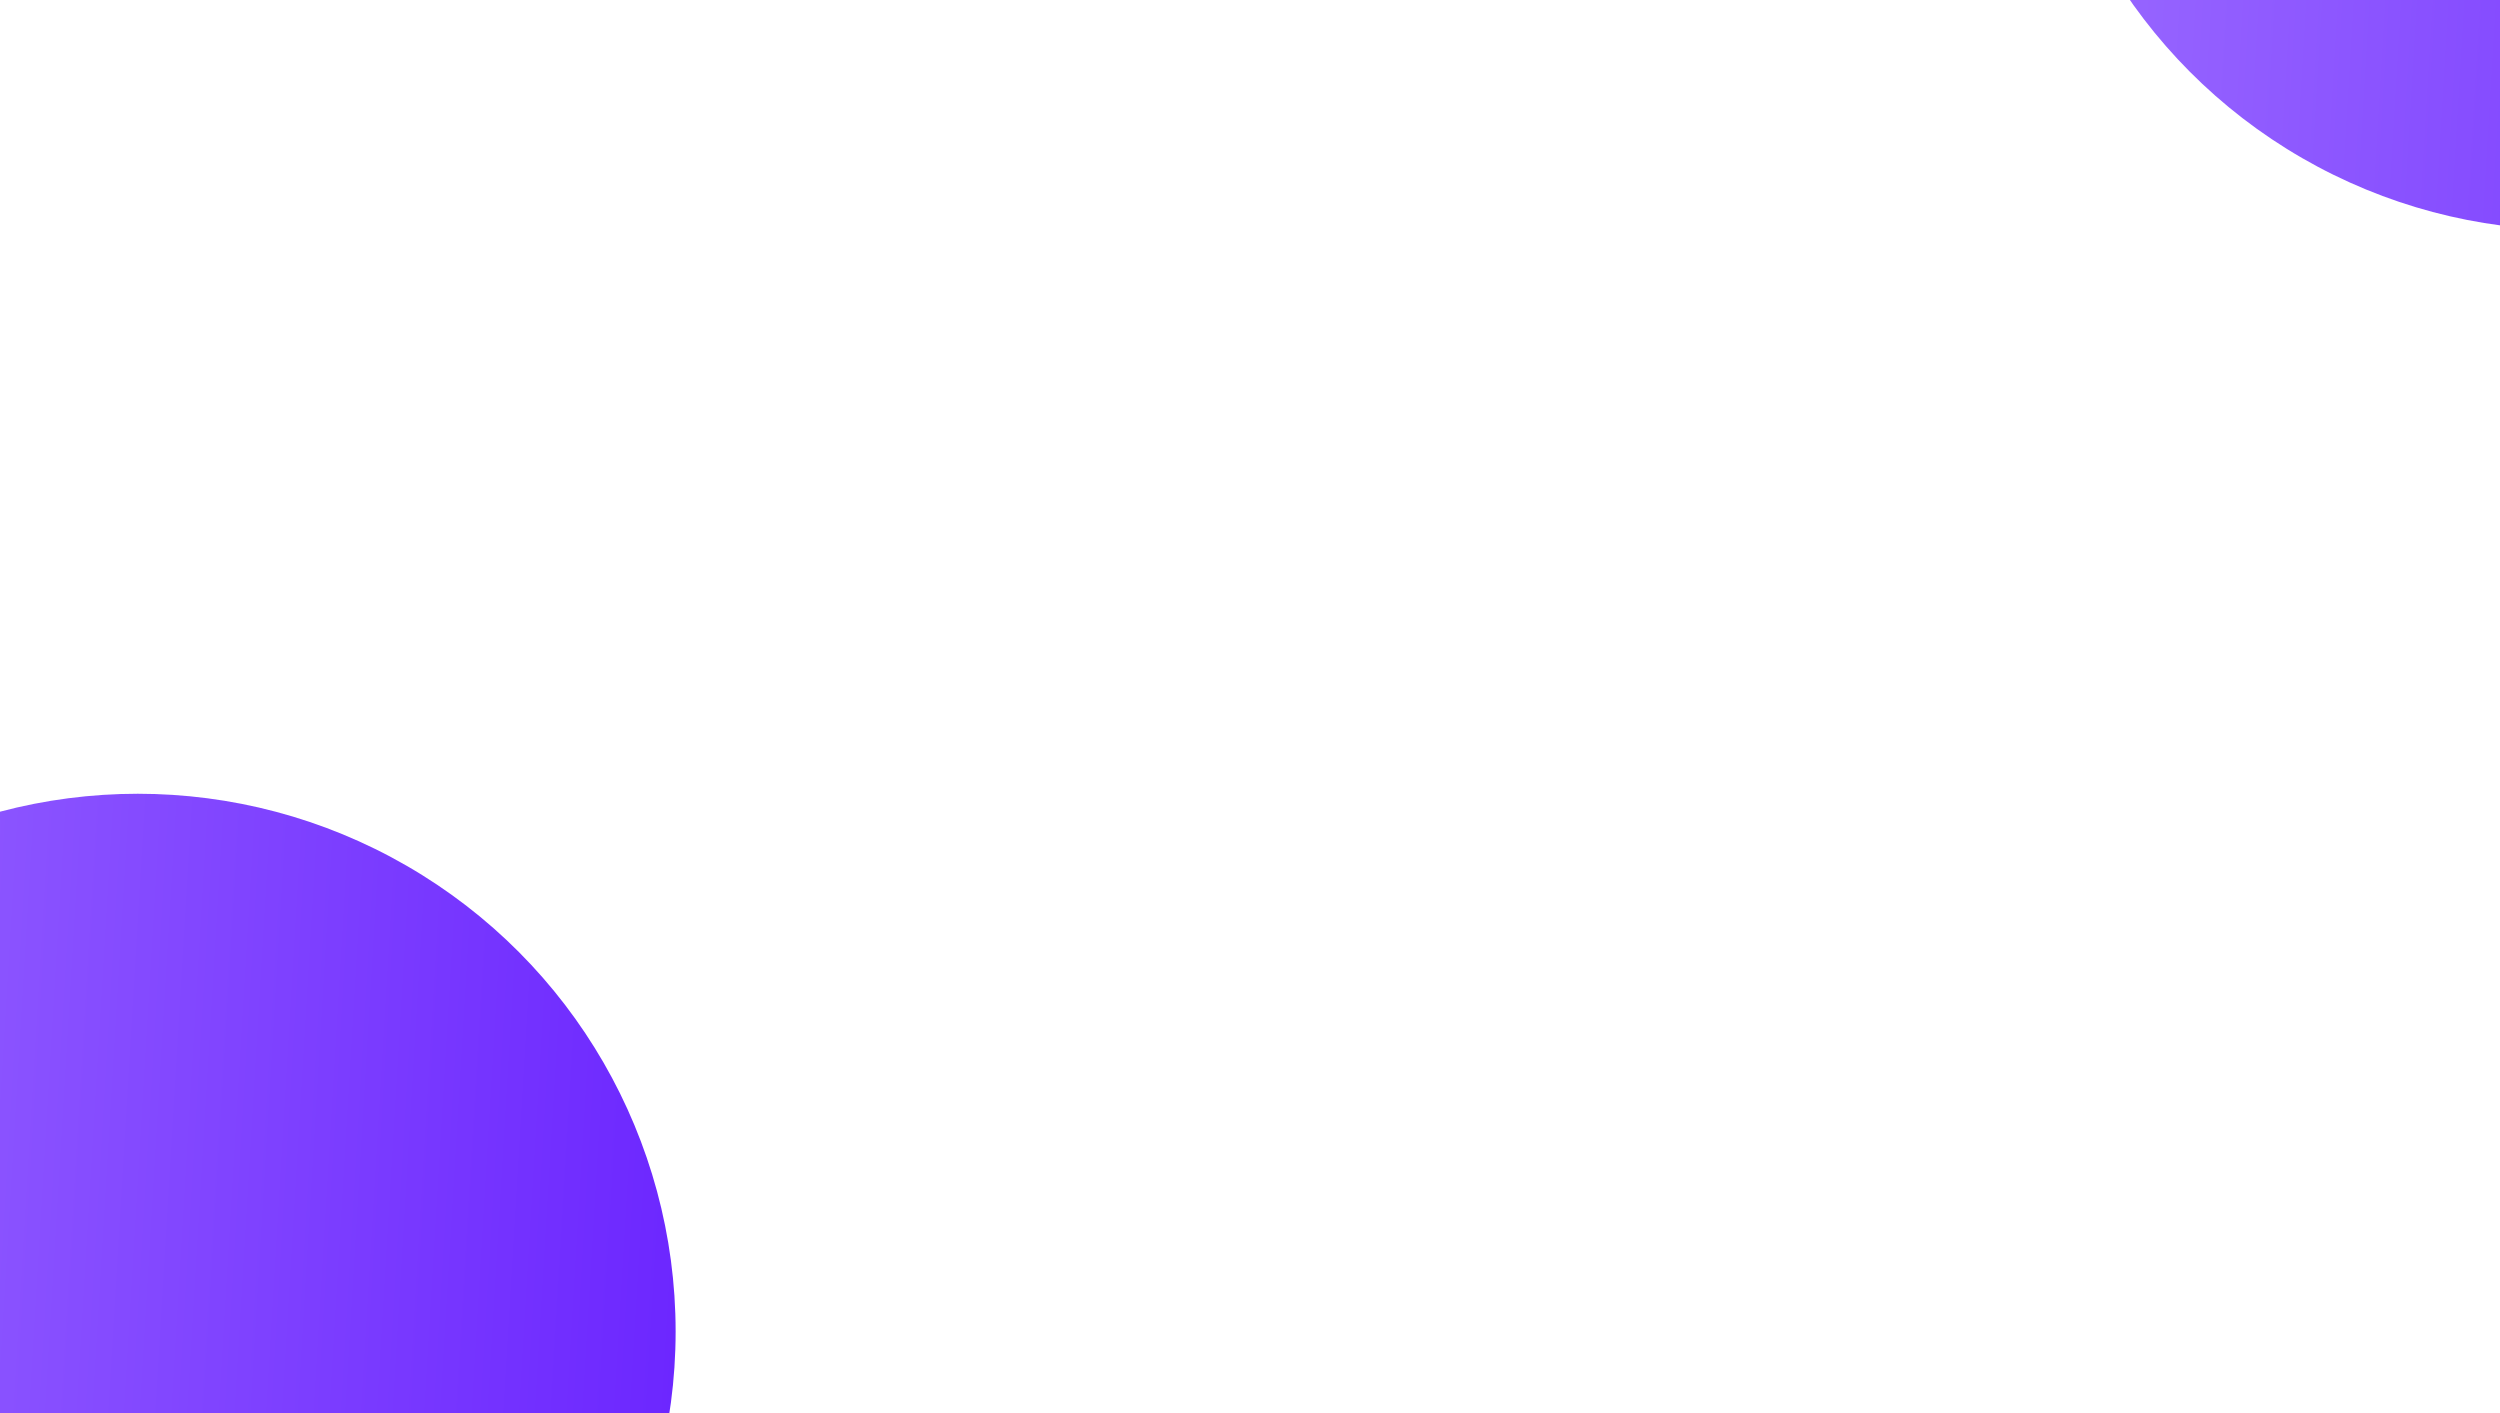 <?xml version="1.0" encoding="UTF-8"?> <svg xmlns="http://www.w3.org/2000/svg" width="1919" height="1085" viewBox="0 0 1919 1085" fill="none"><g filter="url(#filter0_f_218_16)"><circle cx="412.821" cy="412.821" r="412.821" transform="matrix(1 0 0 -1 -307.031 1434.93)" fill="url(#paint0_linear_218_16)"></circle></g><g filter="url(#filter1_f_218_16)"><circle cx="412.821" cy="412.821" r="412.821" transform="matrix(1 0 0 -1 1560.61 176.582)" fill="url(#paint1_linear_218_16)"></circle></g><defs><filter id="filter0_f_218_16" x="-863.822" y="52.496" width="1939.23" height="1939.23" filterUnits="userSpaceOnUse" color-interpolation-filters="sRGB"><feFlood flood-opacity="0" result="BackgroundImageFix"></feFlood><feBlend mode="normal" in="SourceGraphic" in2="BackgroundImageFix" result="shape"></feBlend><feGaussianBlur stdDeviation="278.396" result="effect1_foregroundBlur_218_16"></feGaussianBlur></filter><filter id="filter1_f_218_16" x="1003.82" y="-1205.85" width="1939.23" height="1939.23" filterUnits="userSpaceOnUse" color-interpolation-filters="sRGB"><feFlood flood-opacity="0" result="BackgroundImageFix"></feFlood><feBlend mode="normal" in="SourceGraphic" in2="BackgroundImageFix" result="shape"></feBlend><feGaussianBlur stdDeviation="278.396" result="effect1_foregroundBlur_218_16"></feGaussianBlur></filter><linearGradient id="paint0_linear_218_16" x1="816.598" y1="-150.744" x2="-55.446" y2="-98.419" gradientUnits="userSpaceOnUse"><stop offset="0.002" stop-color="#6B25FF"></stop><stop offset="1" stop-color="#9C6DFF"></stop></linearGradient><linearGradient id="paint1_linear_218_16" x1="816.598" y1="-150.744" x2="-55.446" y2="-98.419" gradientUnits="userSpaceOnUse"><stop offset="0.002" stop-color="#6B25FF"></stop><stop offset="1" stop-color="#9C6DFF"></stop></linearGradient></defs></svg> 